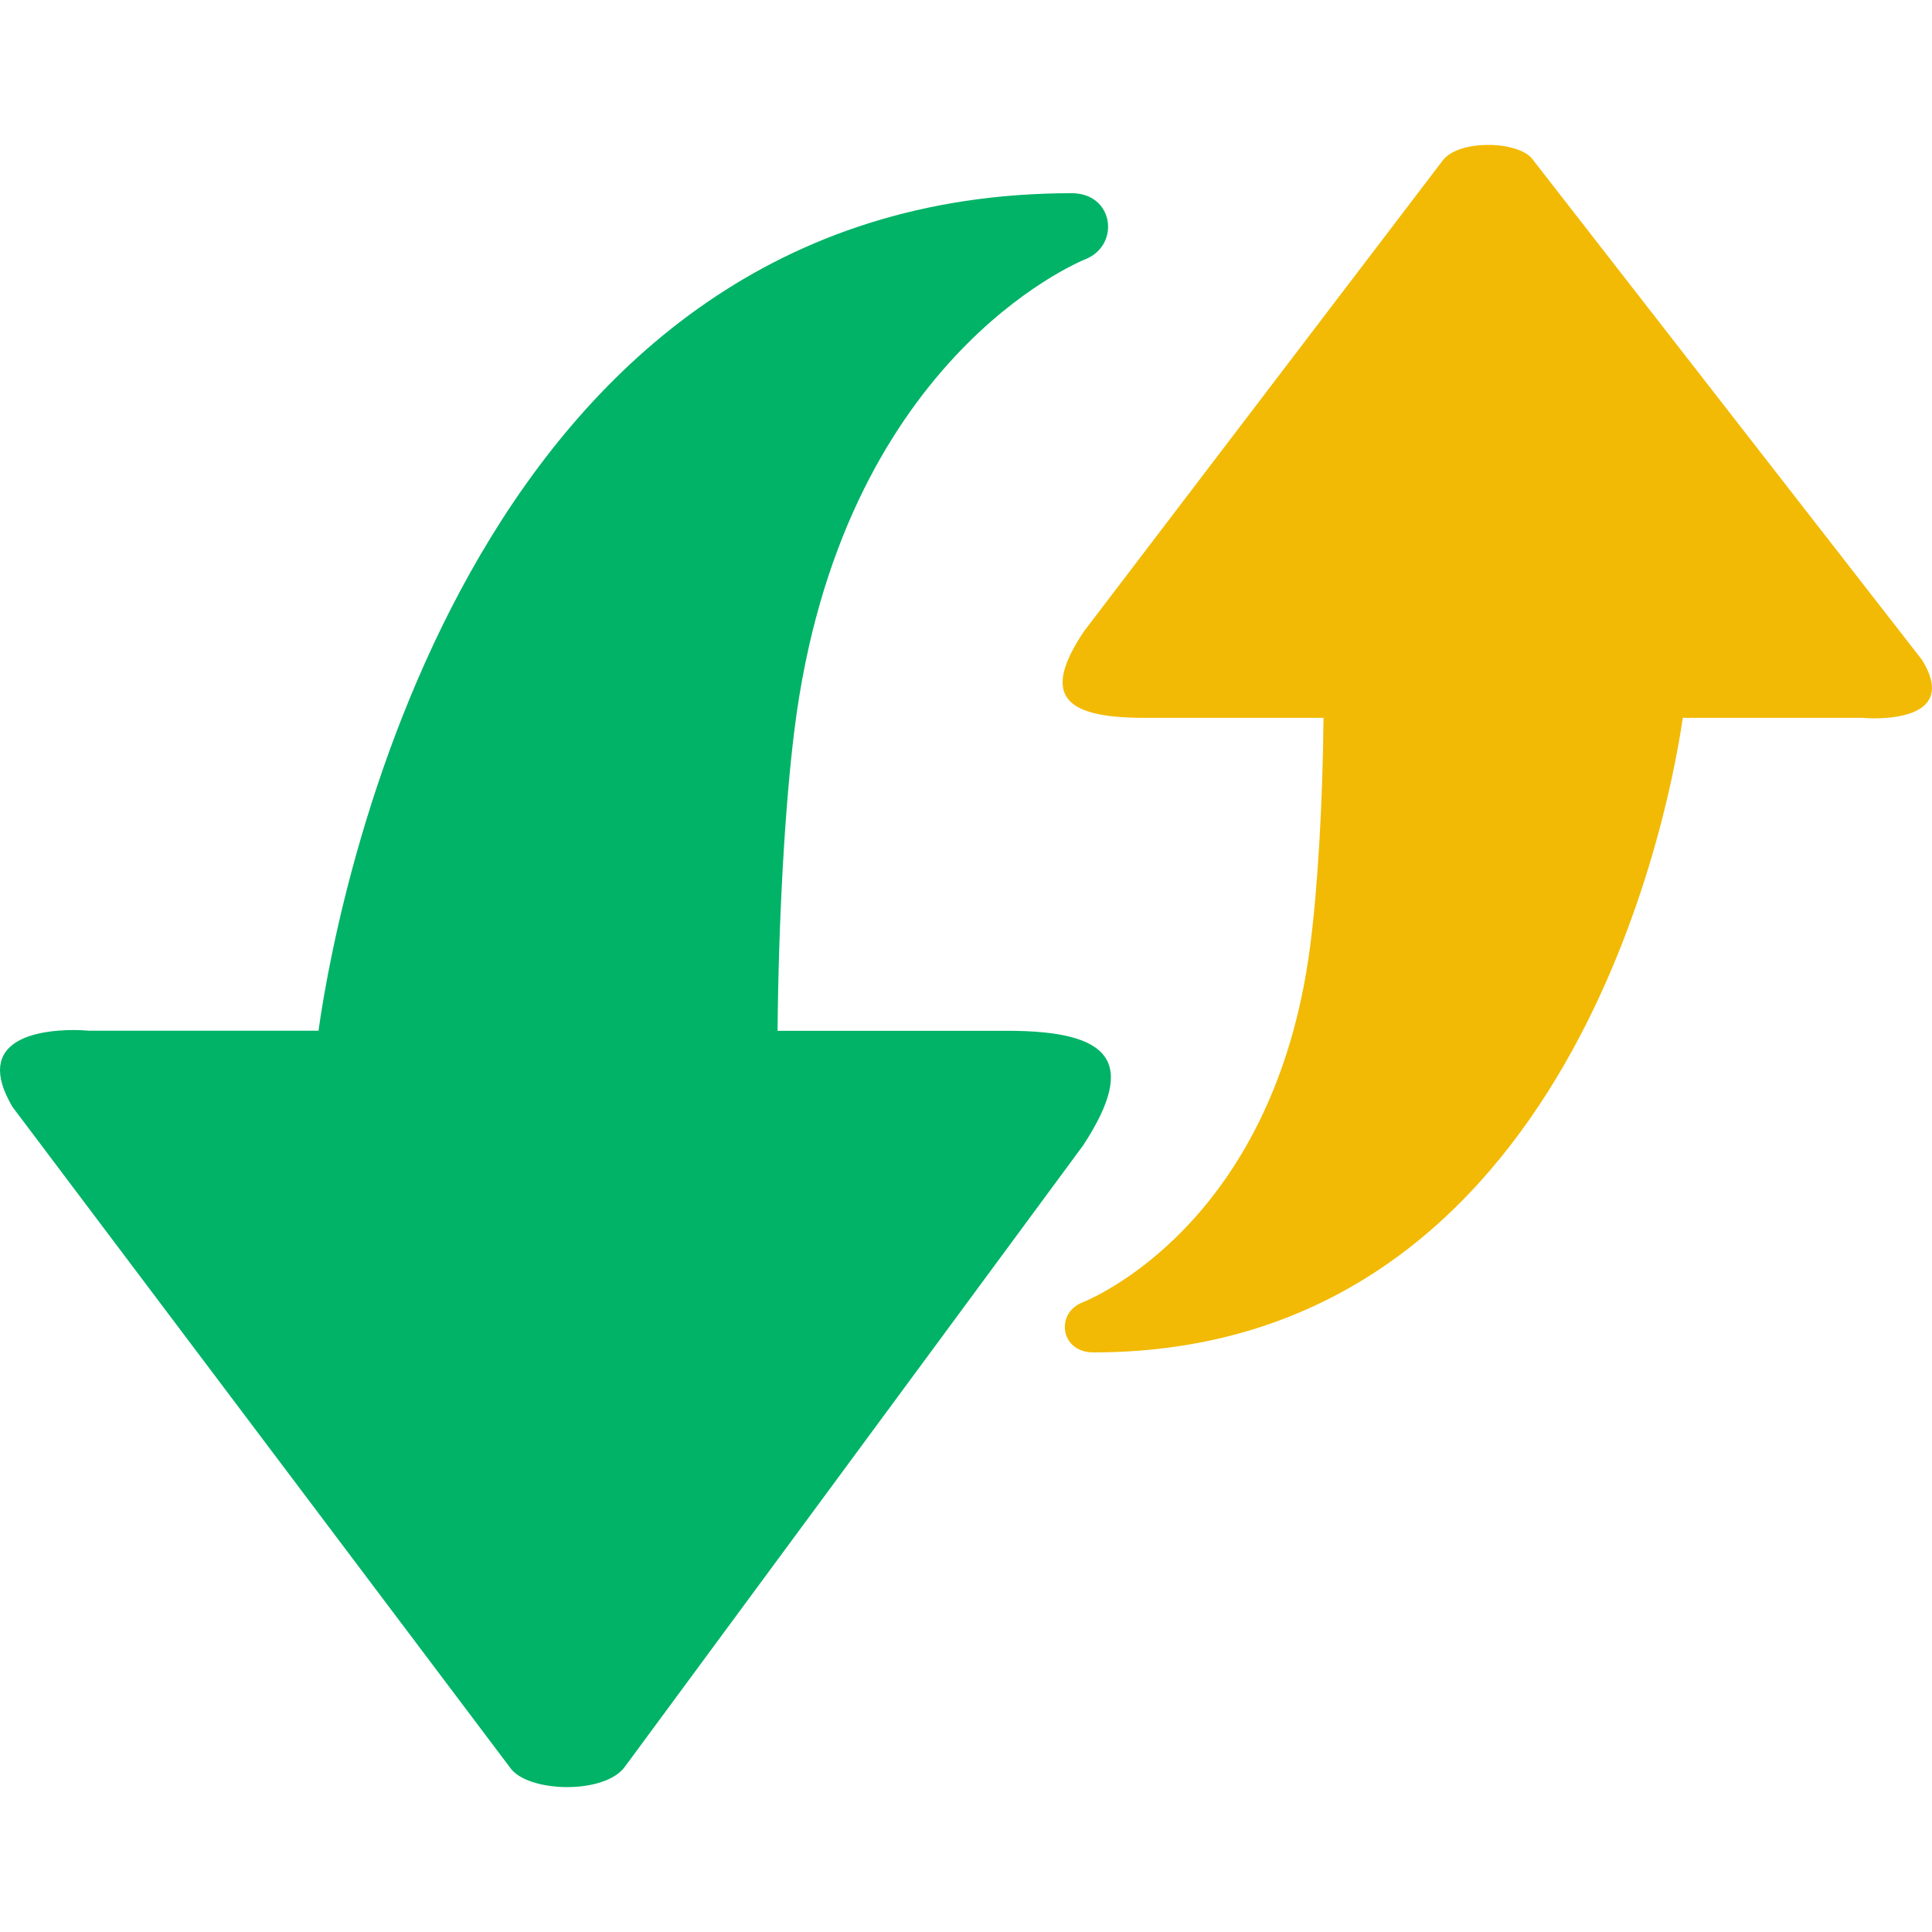 <?xml version="1.0" encoding="UTF-8"?>
<svg width="56px" height="56px" viewBox="0 0 56 56" version="1.1" xmlns="http://www.w3.org/2000/svg" xmlns:xlink="http://www.w3.org/1999/xlink">
    <title>切片</title>
    <g id="页面-1" stroke="none" stroke-width="1" fill="none" fill-rule="evenodd">
        <g id="产品/一级-制造执行系统" transform="translate(-773, -1274)" fill-rule="nonzero">
            <g id="编组-13" transform="translate(594, 1230)">
                <g id="编组" transform="translate(179, 44)">
                    <g transform="translate(0, 4.2)" id="路径">
                        <path d="M55.715,14.934 L44.435,0.435 C44.239,0.151 43.69,0 43.134,0 C42.602,0 42.07,0.139 41.831,0.435 L31.421,14.098 C30.193,15.93 30.793,16.607 33.154,16.607 L38.363,16.607 C38.34,19.051 38.195,21.552 37.974,23.237 C36.924,31.309 31.593,33.462 31.368,33.555 C30.586,33.866 30.732,35 31.69,35 C45.151,35 48.292,19.979 48.776,16.607 L53.983,16.607 C54.056,16.613 54.176,16.622 54.325,16.622 C55.108,16.622 56.632,16.429 55.715,14.934 L55.715,14.934 Z" fill="#F2BA04"></path>
                        <path d="M29.189,25.678 L22.538,25.678 C22.567,22.452 22.75,19.147 23.031,16.924 C24.376,6.27 31.185,3.426 31.474,3.308 C32.476,2.894 32.287,1.4 31.063,1.4 C13.867,1.4 9.851,21.228 9.232,25.676 L2.581,25.676 C2.435,25.662 2.287,25.656 2.14,25.656 C1.142,25.656 -0.808,25.908 0.363,27.886 L14.777,47.025 C15.028,47.401 15.733,47.6 16.441,47.6 C17.121,47.6 17.803,47.416 18.101,47.025 L31.405,28.986 C32.977,26.568 32.208,25.678 29.189,25.678 L29.189,25.678 Z" fill="#00B367"></path>
                    </g>
                </g>
            </g>
        </g>
    </g>
</svg>